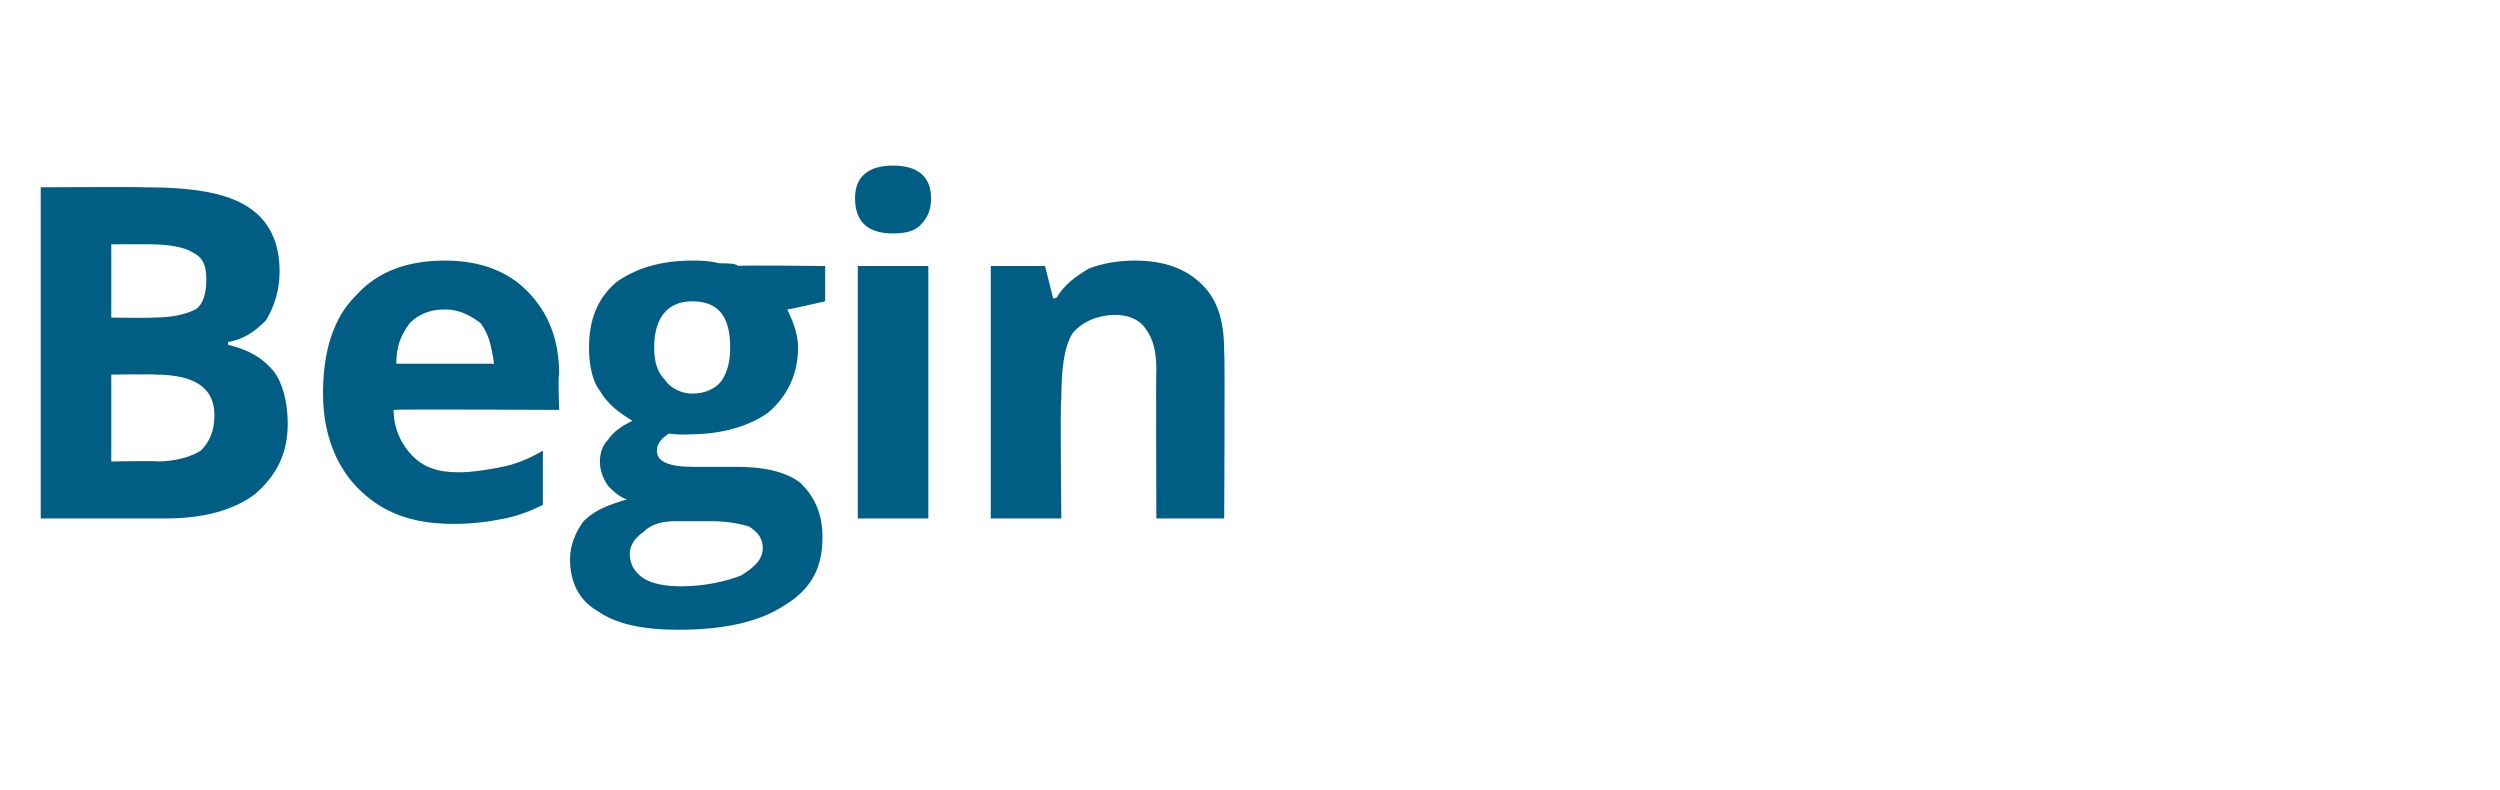 <?xml version="1.0" standalone="no"?><!DOCTYPE svg PUBLIC "-//W3C//DTD SVG 1.1//EN" "http://www.w3.org/Graphics/SVG/1.1/DTD/svg11.dtd"><svg xmlns="http://www.w3.org/2000/svg" version="1.1" width="92.1px" height="29.1px" viewBox="0 -6 92.1 29.1" style="top:-6px"><desc>Begin</desc><defs/><g id="Polygon25273"><path d="m1.5.9S5.34.88 5.3.9c1.8 0 3 .2 3.8.7c.8.5 1.2 1.3 1.2 2.4c0 .7-.2 1.3-.5 1.8c-.4.4-.8.7-1.4.8v.1c.8.2 1.3.5 1.7 1c.3.4.5 1.1.5 1.9c0 1.1-.4 1.9-1.2 2.6c-.8.6-1.9.9-3.3.9H1.5V.9zm2.6 4.8s1.54.02 1.5 0c.7 0 1.2-.1 1.6-.3c.3-.2.4-.6.4-1.1c0-.5-.1-.8-.5-1c-.3-.2-.9-.3-1.6-.3H4.1v2.7zm0 2.1v3.2s1.72-.03 1.7 0c.7 0 1.3-.2 1.6-.4c.3-.3.5-.7.5-1.3c0-1-.7-1.5-2.2-1.5c.04-.02-1.6 0-1.6 0zm12.3-2.4c-.6 0-1 .2-1.3.5c-.3.4-.5.8-.5 1.5h3.6c-.1-.7-.2-1.1-.5-1.5c-.4-.3-.8-.5-1.3-.5zm.3 7.9c-1.5 0-2.6-.4-3.5-1.3c-.8-.8-1.3-2-1.3-3.5c0-1.6.4-2.8 1.2-3.6c.8-.9 1.9-1.3 3.3-1.3c1.3 0 2.3.4 3 1.1c.8.8 1.2 1.8 1.2 3.1c-.05.03 0 1.3 0 1.3c0 0-6.08-.03-6.1 0c0 .7.3 1.3.7 1.7c.4.4.9.6 1.7.6c.5 0 1.1-.1 1.6-.2c.5-.1 1-.3 1.5-.6v2c-.4.2-.9.4-1.4.5c-.5.1-1.1.2-1.9.2zm13.7-9.5v1.3s-1.44.33-1.4.3c.2.4.4.9.4 1.4c0 1-.4 1.8-1.1 2.4c-.7.5-1.7.8-2.9.8c-.01.02-.5 0-.5 0c0 0-.34-.05-.3 0c-.3.2-.4.4-.4.6c0 .4.4.6 1.4.6h1.6c1 0 1.8.2 2.3.6c.5.5.8 1.1.8 2c0 1.1-.4 1.9-1.4 2.5c-.9.6-2.2.9-3.9.9c-1.3 0-2.3-.2-3-.7c-.7-.4-1-1.1-1-1.9c0-.5.2-1 .5-1.4c.4-.4.9-.6 1.6-.8c-.3-.1-.5-.3-.7-.5c-.2-.3-.3-.6-.3-.9c0-.3.1-.6.3-.8c.2-.3.5-.5.9-.7c-.5-.3-.9-.6-1.2-1.1c-.3-.4-.4-1-.4-1.6c0-1 .3-1.8 1-2.4c.7-.5 1.6-.8 2.8-.8c.3 0 .6 0 1 .1c.3 0 .6 0 .7.1c-.04-.04 3.2 0 3.2 0zm-7.2 10.6c0 .4.2.7.5.9c.3.2.8.3 1.4.3c.9 0 1.7-.2 2.2-.4c.5-.3.8-.6.8-1c0-.4-.2-.6-.5-.8c-.3-.1-.8-.2-1.4-.2h-1.3c-.5 0-.9.1-1.2.4c-.3.2-.5.5-.5.8zm2.3-9.3c-.9 0-1.4.6-1.4 1.7c0 .5.1.9.4 1.2c.2.3.6.5 1 .5c.5 0 .9-.2 1.1-.5c.2-.3.3-.7.3-1.2c0-1.1-.4-1.7-1.4-1.7zm7.4-2.5c-.9 0-1.4-.4-1.4-1.3c0-.8.5-1.2 1.4-1.2c.9 0 1.4.4 1.4 1.2c0 .4-.1.7-.4 1c-.2.2-.5.3-1 .3zm1.3 10.5h-2.6V3.8h2.6v9.3zm10.9 0h-2.5s-.02-5.46 0-5.5c0-.6-.1-1.1-.4-1.5c-.2-.3-.6-.5-1.1-.5c-.7 0-1.3.3-1.6.7c-.3.5-.4 1.3-.4 2.4c-.05.01 0 4.4 0 4.4h-2.6V3.8h2l.3 1.2s.14-.05.1 0c.3-.5.7-.8 1.2-1.1c.5-.2 1.1-.3 1.7-.3c1.1 0 1.9.3 2.5.9c.6.6.8 1.4.8 2.5c.03.01 0 6.1 0 6.1z" stroke="none" fill="#005e84"/></g></svg>